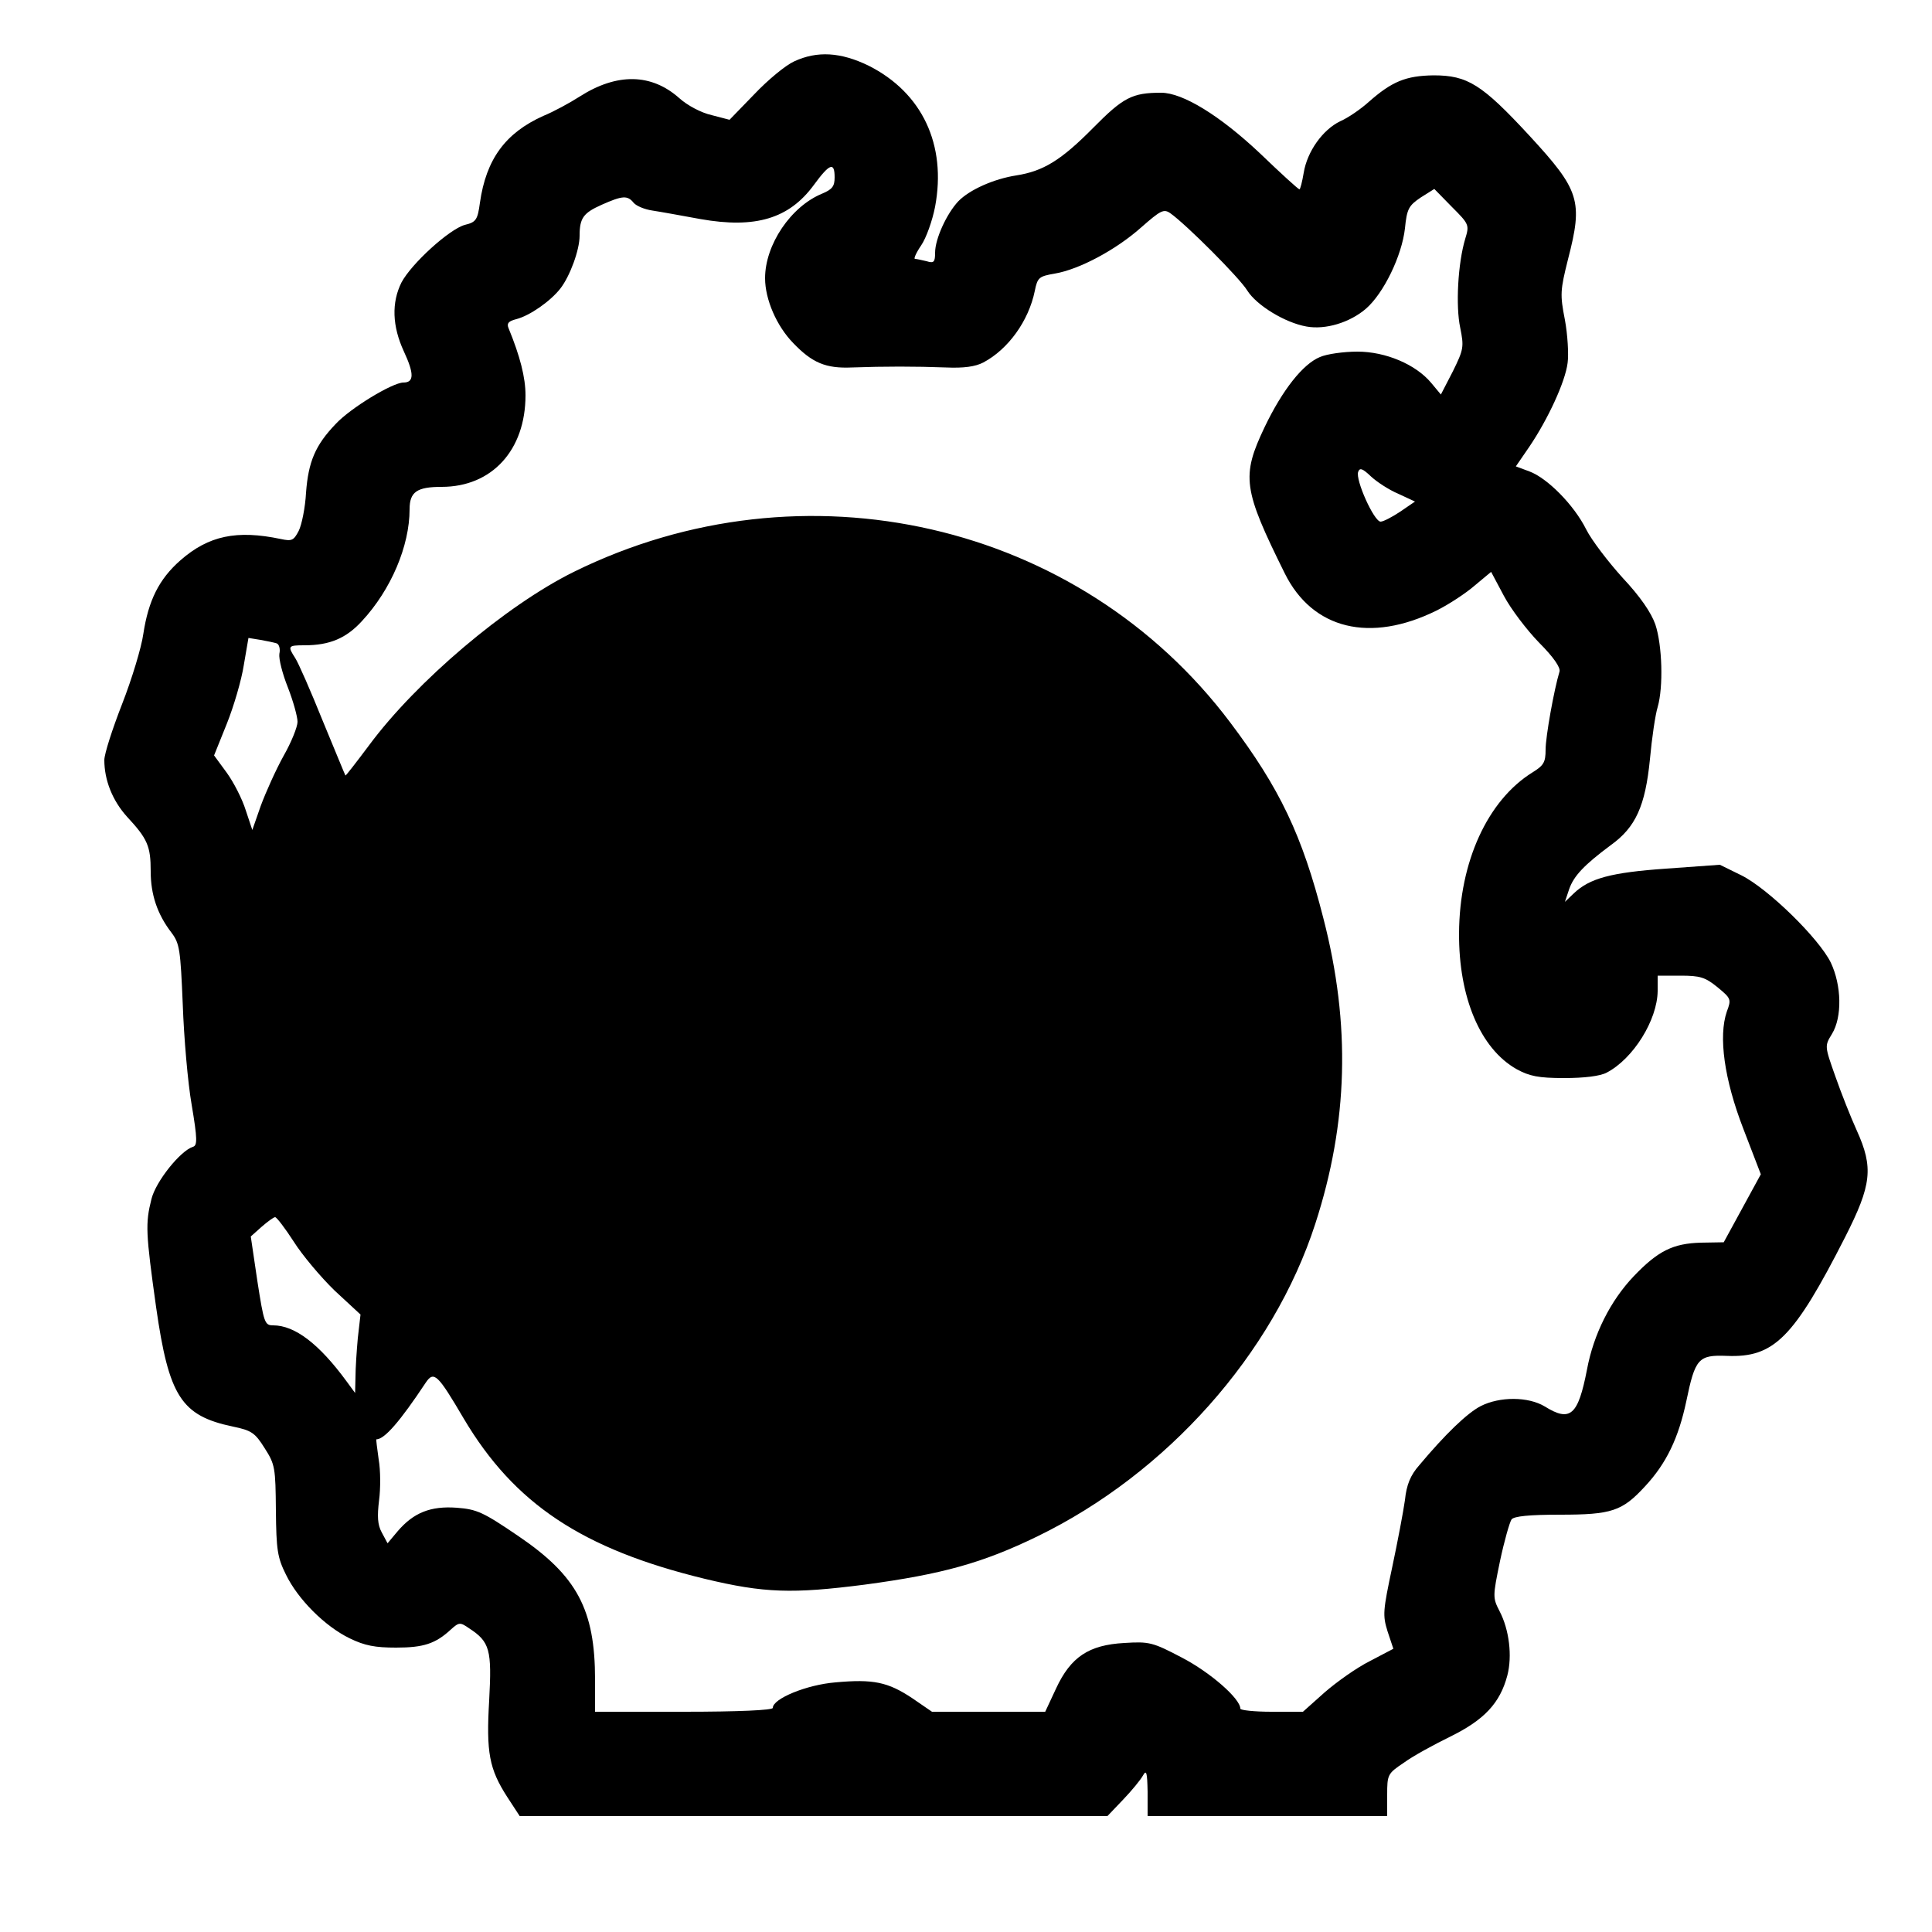<?xml version="1.0" encoding="UTF-8" standalone="yes"?>
<svg version="1.0" xmlns="http://www.w3.org/2000/svg" width="100mm" height="100mm" viewBox="0 0 500 500" preserveAspectRatio="xMidYMid meet">
  <g transform="translate(0,500) scale(0.1,-0.1)" fill="#000000" stroke="none">
    <path d="M2055 4841 c-22 -10 -68 -48 -103 -85 l-64 -66 -46 12 c-27 6 -63 25
-84 44 -72 64 -161 66 -258 4 -25 -16 -67 -39 -94 -50 -98 -44 -148 -112 -164
-225 -6 -44 -10 -50 -39 -57 -40 -11 -138 -100 -164 -149 -26 -52 -24 -113 6
-178 27 -58 27 -81 -1 -81 -28 0 -137 -66 -175 -107 -53 -55 -71 -98 -77 -178
-2 -38 -11 -83 -19 -99 -13 -25 -18 -27 -46 -21 -114 24 -187 9 -260 -55 -56
-49 -83 -105 -96 -190 -5 -36 -30 -118 -55 -182 -25 -64 -46 -129 -46 -145 0
-52 21 -105 59 -147 53 -57 61 -76 61 -141 0 -60 17 -111 54 -159 21 -28 23
-44 29 -186 3 -85 13 -202 23 -259 15 -89 15 -106 3 -109 -33 -11 -96 -90
-107 -135 -16 -63 -15 -87 12 -280 33 -231 65 -281 199 -309 48 -10 57 -16 82
-56 27 -42 28 -51 29 -161 1 -102 4 -122 26 -166 31 -64 101 -134 165 -165 39
-19 66 -24 120 -24 71 0 102 10 142 47 21 19 24 19 47 3 54 -35 59 -56 52
-186 -8 -136 0 -178 47 -251 l32 -49 761 0 760 0 41 43 c22 23 45 51 51 62 9
16 11 8 12 -42 l0 -63 310 0 310 0 0 55 c0 52 1 55 43 83 23 17 78 47 121 68
87 43 128 86 147 158 13 50 5 118 -20 166 -18 35 -18 38 1 130 11 52 25 101
30 108 7 8 45 12 125 12 134 0 161 9 220 73 56 60 87 126 107 220 23 111 31
121 105 118 122 -5 173 46 306 307 69 136 74 180 30 277 -15 33 -40 96 -55
139 -28 79 -28 79 -9 110 27 44 25 126 -3 185 -31 63 -163 192 -232 226 l-55
27 -139 -10 c-143 -10 -198 -25 -239 -64 l-23 -22 11 33 c12 34 38 62 108 114
64 46 89 101 101 222 5 55 14 116 20 135 15 52 12 160 -6 214 -11 31 -39 72
-85 121 -37 41 -80 97 -94 125 -32 64 -101 133 -147 150 l-35 13 35 51 c48 71
93 168 99 217 3 22 0 73 -7 111 -13 66 -12 77 8 157 39 151 31 178 -100 320
-123 133 -160 156 -248 156 -72 -1 -108 -16 -168 -69 -20 -18 -53 -41 -74 -50
-45 -22 -85 -78 -94 -133 -4 -24 -9 -43 -11 -43 -3 0 -49 42 -102 93 -104 98
-200 157 -256 157 -75 0 -98 -12 -176 -91 -83 -84 -129 -112 -199 -123 -58 -9
-121 -37 -150 -67 -30 -32 -60 -97 -60 -133 0 -24 -3 -28 -22 -22 -13 3 -26 6
-30 6 -4 0 3 16 16 35 13 19 29 64 36 100 30 160 -33 295 -172 365 -72 35
-133 39 -193 11z m105 -300 c0 -23 -6 -31 -32 -42 -81 -33 -148 -132 -148
-219 0 -55 30 -124 73 -168 49 -51 84 -66 152 -63 84 3 164 3 243 0 46 -2 76
2 97 13 64 34 117 107 133 185 7 35 11 38 52 45 64 11 159 62 224 120 50 44
58 48 75 36 41 -29 179 -167 199 -200 24 -38 97 -83 153 -93 49 -9 112 10 154
46 46 40 93 137 101 208 5 51 10 59 41 80 l35 22 45 -46 c45 -45 46 -47 35
-83 -19 -63 -25 -174 -13 -230 10 -50 9 -56 -19 -113 l-31 -60 -25 30 c-40 48
-118 81 -191 81 -35 0 -79 -6 -97 -14 -44 -18 -97 -85 -143 -181 -61 -128 -56
-161 52 -379 72 -145 221 -181 393 -96 32 16 76 45 99 65 l42 35 33 -62 c18
-34 59 -88 91 -121 38 -38 56 -65 53 -75 -14 -46 -36 -168 -36 -202 0 -33 -5
-41 -34 -59 -116 -72 -189 -231 -190 -416 -1 -166 55 -299 149 -352 33 -18 56
-23 123 -23 52 0 93 5 110 14 69 36 131 136 132 211 l0 40 59 0 c51 0 64 -4
96 -30 35 -29 36 -31 24 -63 -22 -64 -7 -175 43 -304 l45 -117 -48 -88 -48
-88 -59 -1 c-72 -2 -111 -21 -174 -87 -60 -63 -104 -150 -121 -242 -23 -118
-43 -136 -109 -95 -43 26 -117 26 -166 1 -35 -18 -92 -73 -159 -153 -23 -26
-33 -51 -37 -90 -4 -29 -19 -108 -33 -174 -24 -113 -25 -124 -12 -166 l15 -45
-61 -32 c-34 -17 -86 -54 -117 -81 l-56 -50 -81 0 c-45 0 -81 4 -81 8 0 26
-78 94 -151 132 -76 40 -85 42 -149 38 -92 -5 -139 -36 -177 -118 l-28 -60
-146 0 -147 0 -51 35 c-63 42 -101 50 -199 41 -74 -6 -162 -42 -162 -66 0 -6
-90 -10 -230 -10 l-230 0 0 83 c0 182 -47 269 -199 372 -91 62 -107 69 -159
73 -68 5 -112 -13 -153 -61 l-26 -31 -15 28 c-11 20 -12 42 -7 83 4 30 4 78
-1 106 -4 29 -7 52 -6 52 21 0 61 46 128 147 21 31 31 21 98 -93 131 -221 307
-338 624 -415 154 -37 227 -39 414 -15 201 27 305 56 447 125 335 163 610 472
719 809 85 262 92 515 21 790 -55 216 -113 337 -241 507 -391 520 -1105 683
-1699 390 -176 -87 -408 -284 -530 -449 -33 -44 -60 -79 -61 -78 -1 1 -27 65
-59 142 -31 77 -63 150 -71 162 -20 31 -19 33 24 33 65 0 108 18 149 63 75 81
123 194 123 289 0 45 19 58 83 58 130 0 217 95 217 237 0 46 -14 101 -44 174
-5 12 0 18 20 23 35 9 88 46 114 79 25 32 50 100 50 137 0 46 10 59 57 80 54
24 67 25 83 5 7 -8 28 -17 49 -20 20 -3 75 -13 124 -22 142 -25 229 1 293 88
41 56 54 61 54 20z m1459 -819 l43 -20 -38 -26 c-21 -14 -44 -26 -51 -26 -17
0 -66 109 -58 129 4 11 11 9 33 -12 15 -14 47 -35 71 -45z m-2903 -387 c6 -2
10 -14 7 -27 -2 -13 8 -52 22 -87 14 -36 25 -76 25 -89 0 -13 -16 -53 -36 -88
-20 -36 -46 -94 -59 -129 l-22 -63 -17 51 c-9 29 -31 72 -49 97 l-33 45 33 82
c18 45 38 113 44 152 l12 70 31 -5 c17 -3 36 -7 42 -9z m44 -1548 c22 -35 70
-92 106 -127 l67 -62 -7 -61 c-3 -33 -6 -78 -6 -101 l-1 -41 -22 30 c-71 97
-134 145 -190 145 -22 0 -24 6 -41 115 l-17 115 28 25 c15 13 31 25 35 25 4 0
26 -29 48 -63z"/>
  </g>
</svg>